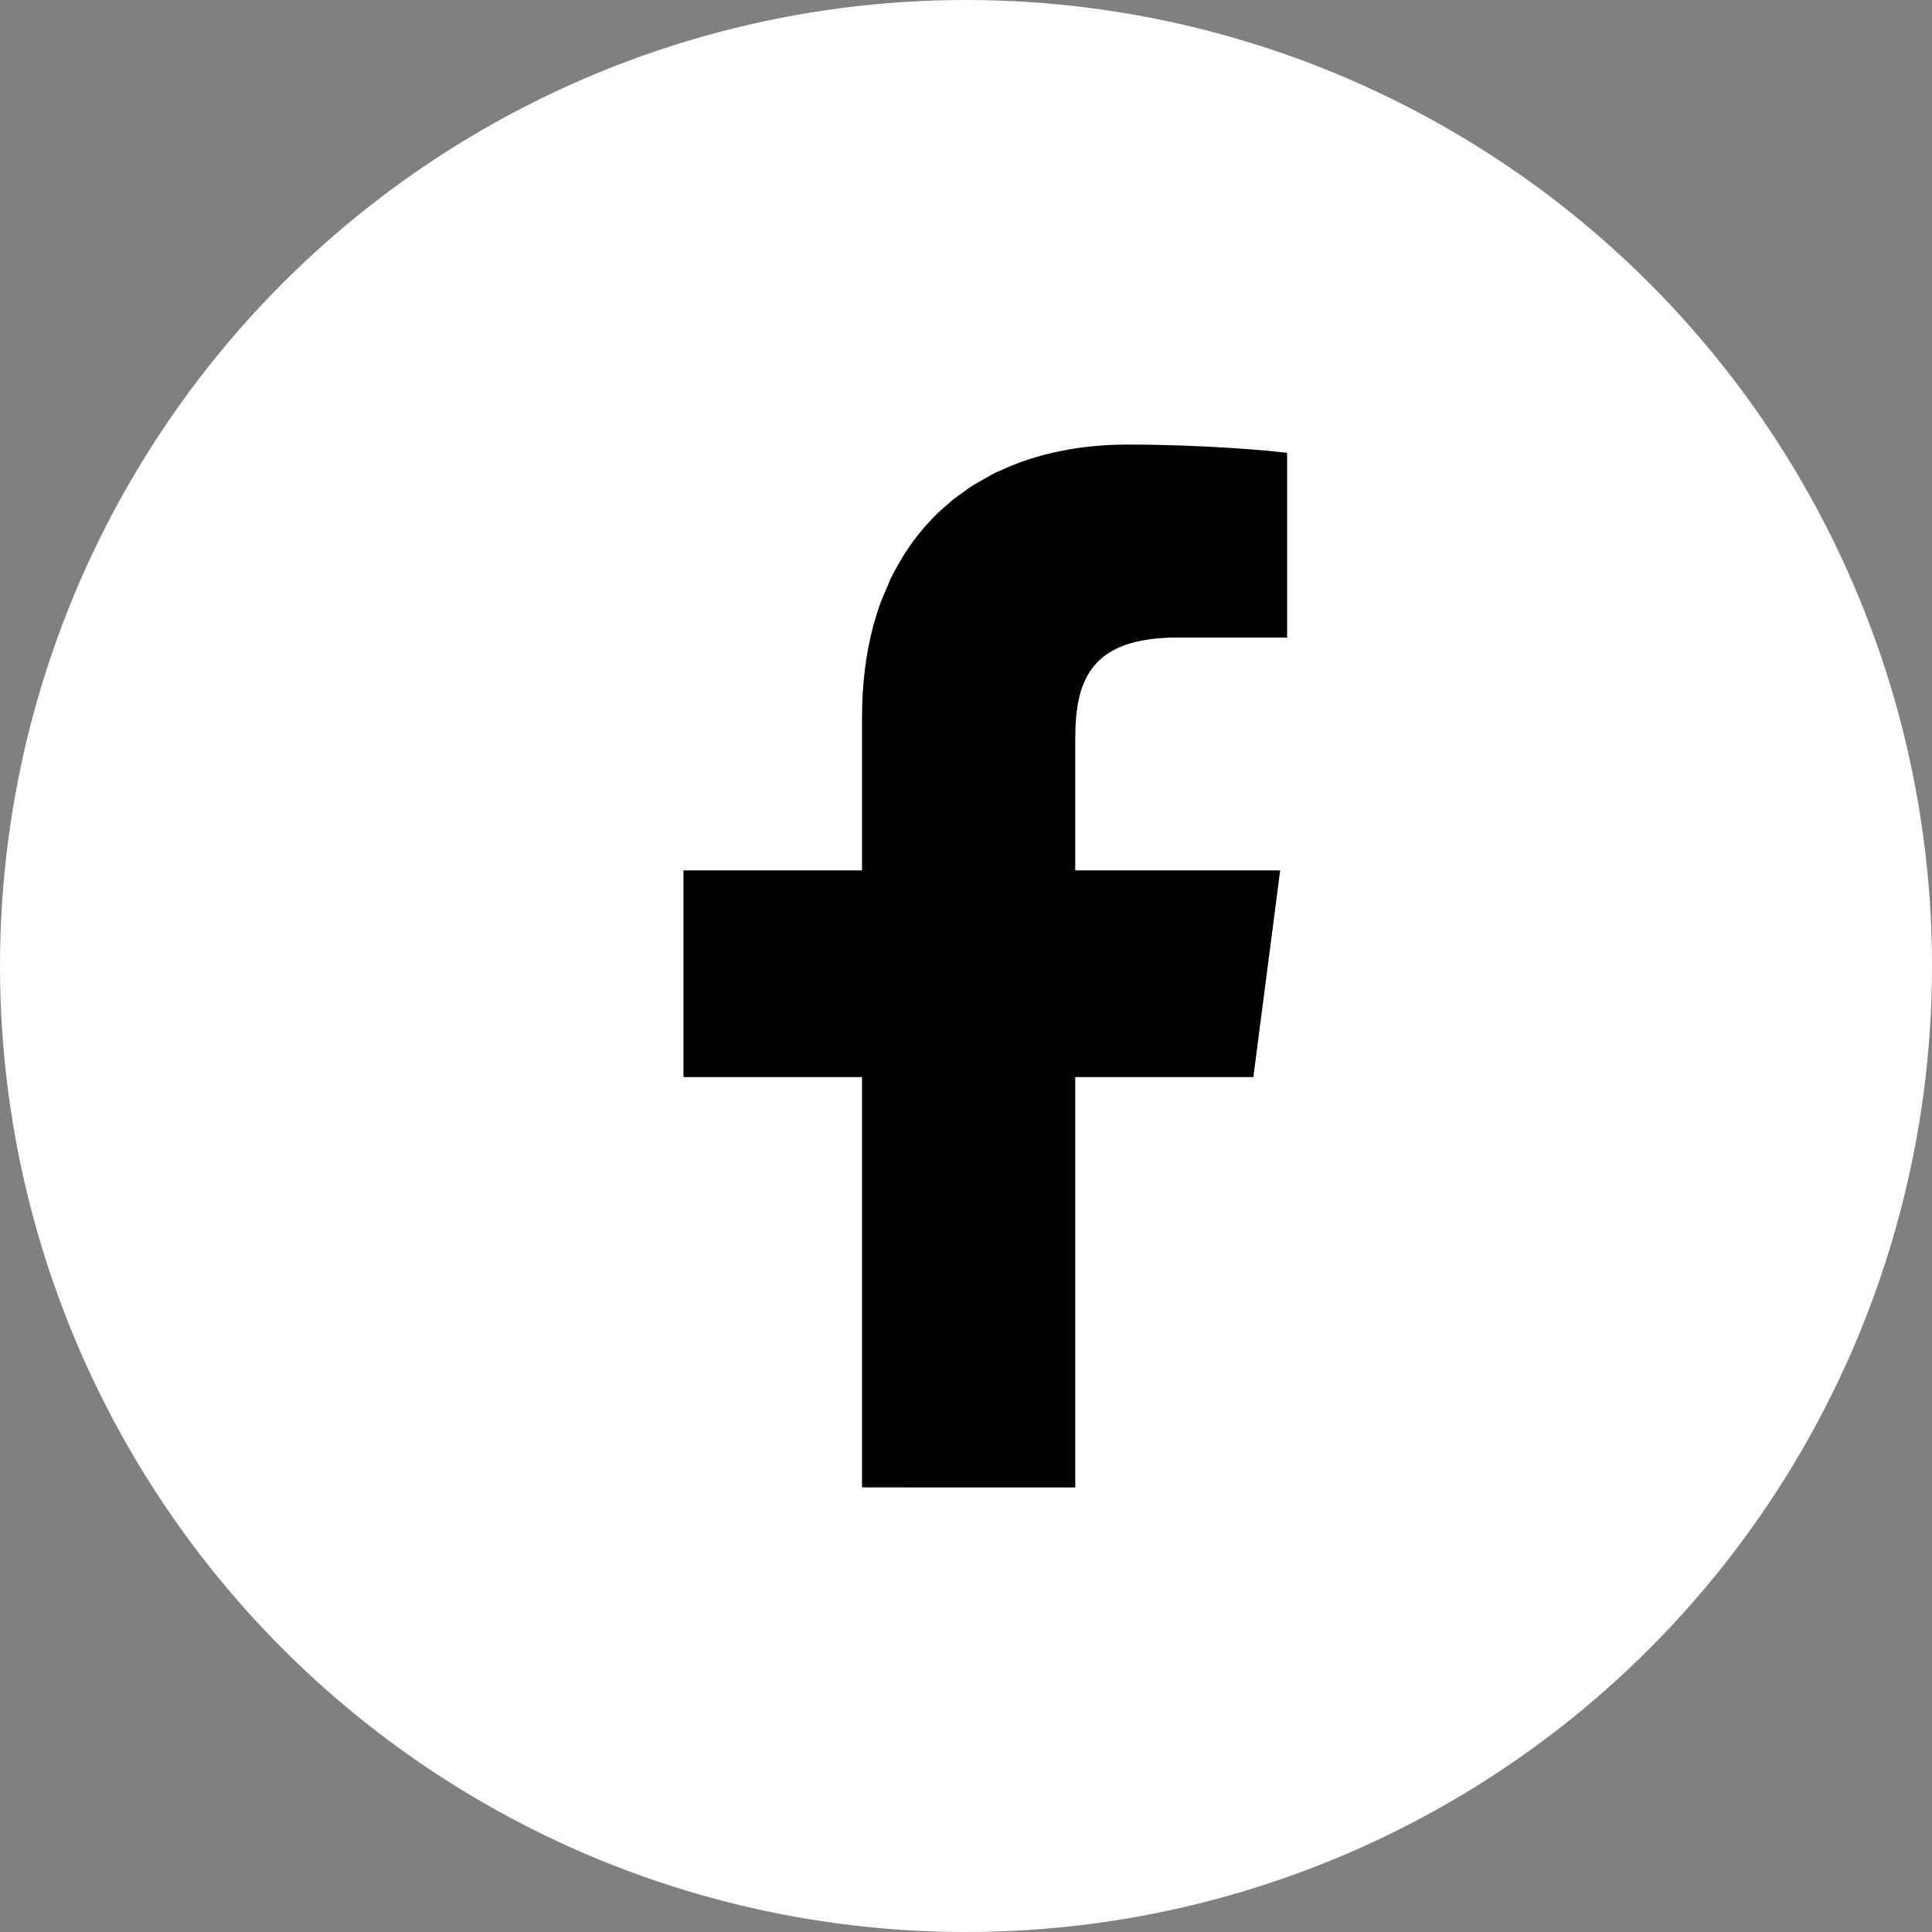 <?xml version="1.0" encoding="utf-8"?>
<!-- Generator: Adobe Illustrator 15.0.0, SVG Export Plug-In . SVG Version: 6.00 Build 0)  -->
<!DOCTYPE svg PUBLIC "-//W3C//DTD SVG 1.1//EN" "http://www.w3.org/Graphics/SVG/1.1/DTD/svg11.dtd">
<svg version="1.1" xmlns="http://www.w3.org/2000/svg" xmlns:xlink="http://www.w3.org/1999/xlink" x="0px" y="0px" width="100px"
	 height="100px" viewBox="0 0 100 100" enable-background="new 0 0 100 100" xml:space="preserve">
<rect x="0" y="0" width="100" height="100" fill="#808080" stroke="none"/>
<g id="レイヤー_2" display="none">
	<circle display="inline" fill="#FFFFFF" cx="50" cy="50" r="50"/>
	<g display="inline">
		<path d="M61.294,23H38.717c-8.438,0-15.271,6.833-15.271,15.259V61.74c0,8.428,6.832,15.26,15.271,15.26h22.577
			c8.416,0,15.26-6.832,15.26-15.26V38.259C76.554,29.833,69.71,23,61.294,23z M28.874,38.259c0-5.428,4.413-9.841,9.843-9.841
			h22.577c5.429,0,9.84,4.413,9.84,9.841V61.74c0,5.43-4.411,9.84-9.84,9.84H38.717c-5.43,0-9.843-4.41-9.843-9.84V38.259z"/>
		<path d="M50.006,63.912c7.668,0,13.902-6.242,13.902-13.913c0-7.669-6.234-13.913-13.902-13.913
			c-7.671,0-13.914,6.244-13.914,13.913C36.092,57.67,42.335,63.912,50.006,63.912z M50.006,40.431c5.271,0,9.568,4.286,9.568,9.569
			c0,5.282-4.298,9.571-9.568,9.571c-5.283,0-9.57-4.289-9.57-9.571C40.436,44.717,44.723,40.431,50.006,40.431z"/>
		<path d="M64.315,32.569c1.719,0,3.11,1.392,3.11,3.123c0,1.719-1.392,3.11-3.11,3.11c-1.721,0-3.112-1.392-3.112-3.11
			C61.203,33.96,62.595,32.569,64.315,32.569z"/>
	</g>
</g>
<g id="レイヤー_1" display="none">
	<circle display="inline" fill="#FFFFFF" cx="50" cy="50" r="50"/>
	<g display="inline">
		<path d="M51.539,40.884c0.024,0,0.024,0,0.05,0c-0.229-0.888-0.329-1.812-0.329-2.761c0-6.686,5.419-12.104,12.104-12.104
			c3.482,0,6.637,1.469,8.84,3.836c2.268-0.456,4.406-1.229,6.395-2.253c0.432-0.216,0.861-0.432,1.279-0.659
			c-0.723,2.229-2.102,4.166-3.875,5.622c-0.455,0.354-0.924,0.709-1.43,1c0.023,0,0.035-0.013,0.062-0.013
			c-0.027,0.013-0.039,0.039-0.062,0.051c1.975-0.228,3.873-0.722,5.684-1.392c0.406-0.152,0.824-0.292,1.229-0.456
			c-1.621,2.393-3.66,4.52-6.014,6.204c0.037,0.532,0.037,1.051,0.037,1.584c0,15.991-12.168,34.439-34.441,34.439
			c-6.838,0-13.208-1.999-18.55-5.442c0.95,0.102,1.899,0.175,2.887,0.175c4.141,0,8.027-1.038,11.421-2.86
			c0.076-0.039,0.152-0.063,0.229-0.112c0.215-0.116,0.429-0.255,0.633-0.381c0.937-0.547,1.873-1.127,2.734-1.798
			c0,0-0.024-0.014-0.038-0.014c0.014-0.012,0.038-0.025,0.038-0.025c-4.609-0.089-8.61-2.761-10.585-6.646
			c-0.265-0.558-0.508-1.141-0.695-1.749c0.733,0.141,1.481,0.217,2.265,0.217c0.798,0,1.569-0.114,2.329-0.255
			c0.281-0.049,0.572-0.075,0.862-0.138c-0.024-0.013-0.05-0.013-0.076-0.026c0.026,0,0.052-0.012,0.076-0.012
			c-5.546-1.114-9.725-6.003-9.725-11.878v-0.138c1.293,0.709,2.723,1.177,4.229,1.392c0.418,0.051,0.836,0.115,1.254,0.14
			c-0.014-0.013-0.038-0.025-0.038-0.039c0.014,0,0.038,0,0.05,0c-3.241-2.166-5.379-5.862-5.379-10.066
			c0-1.899,0.468-3.698,1.252-5.293c0.126-0.266,0.253-0.532,0.404-0.772c5.877,7.217,14.638,11.992,24.554,12.6
			C51.31,40.859,51.437,40.884,51.539,40.884L51.539,40.884z"/>
	</g>
</g>
<g id="レイヤー_3">
	<circle fill="#FFFFFF" cx="50" cy="50" r="50"/>
	<g>
		<path d="M44.618,76.988V55.749h-9.23h-0.012V45.051h9.242v-7.899c0-1.705,0.192-3.273,0.565-4.694
			c0.01-0.034,0.021-0.079,0.033-0.125c0.112-0.395,0.236-0.79,0.371-1.163c0.113-0.293,0.238-0.575,0.361-0.846
			c0.046-0.124,0.091-0.249,0.147-0.361c0.181-0.373,0.384-0.734,0.598-1.083c0-0.012,0.012-0.034,0.022-0.046
			c0.452-0.733,0.971-1.399,1.547-1.998c0.012-0.011,0.023-0.033,0.046-0.045c0.248-0.26,0.507-0.497,0.789-0.722
			c0.057-0.057,0.113-0.113,0.181-0.169c0.214-0.17,0.44-0.328,0.666-0.486c0.135-0.102,0.271-0.203,0.416-0.293
			c0.147-0.09,0.306-0.169,0.453-0.26c0.248-0.135,0.484-0.282,0.732-0.406c0.046-0.022,0.091-0.034,0.137-0.056
			c1.929-0.915,4.187-1.388,6.69-1.388c3.917,0,7.28,0.305,8.25,0.429v9.559H60.96c-4.436,0-5.305,2.121-5.305,5.224v6.828h9.501
			h1.106l-1.388,10.698h-9.163h-0.034l0,0h-0.022v21.239"/>
	</g>
</g>
</svg>
